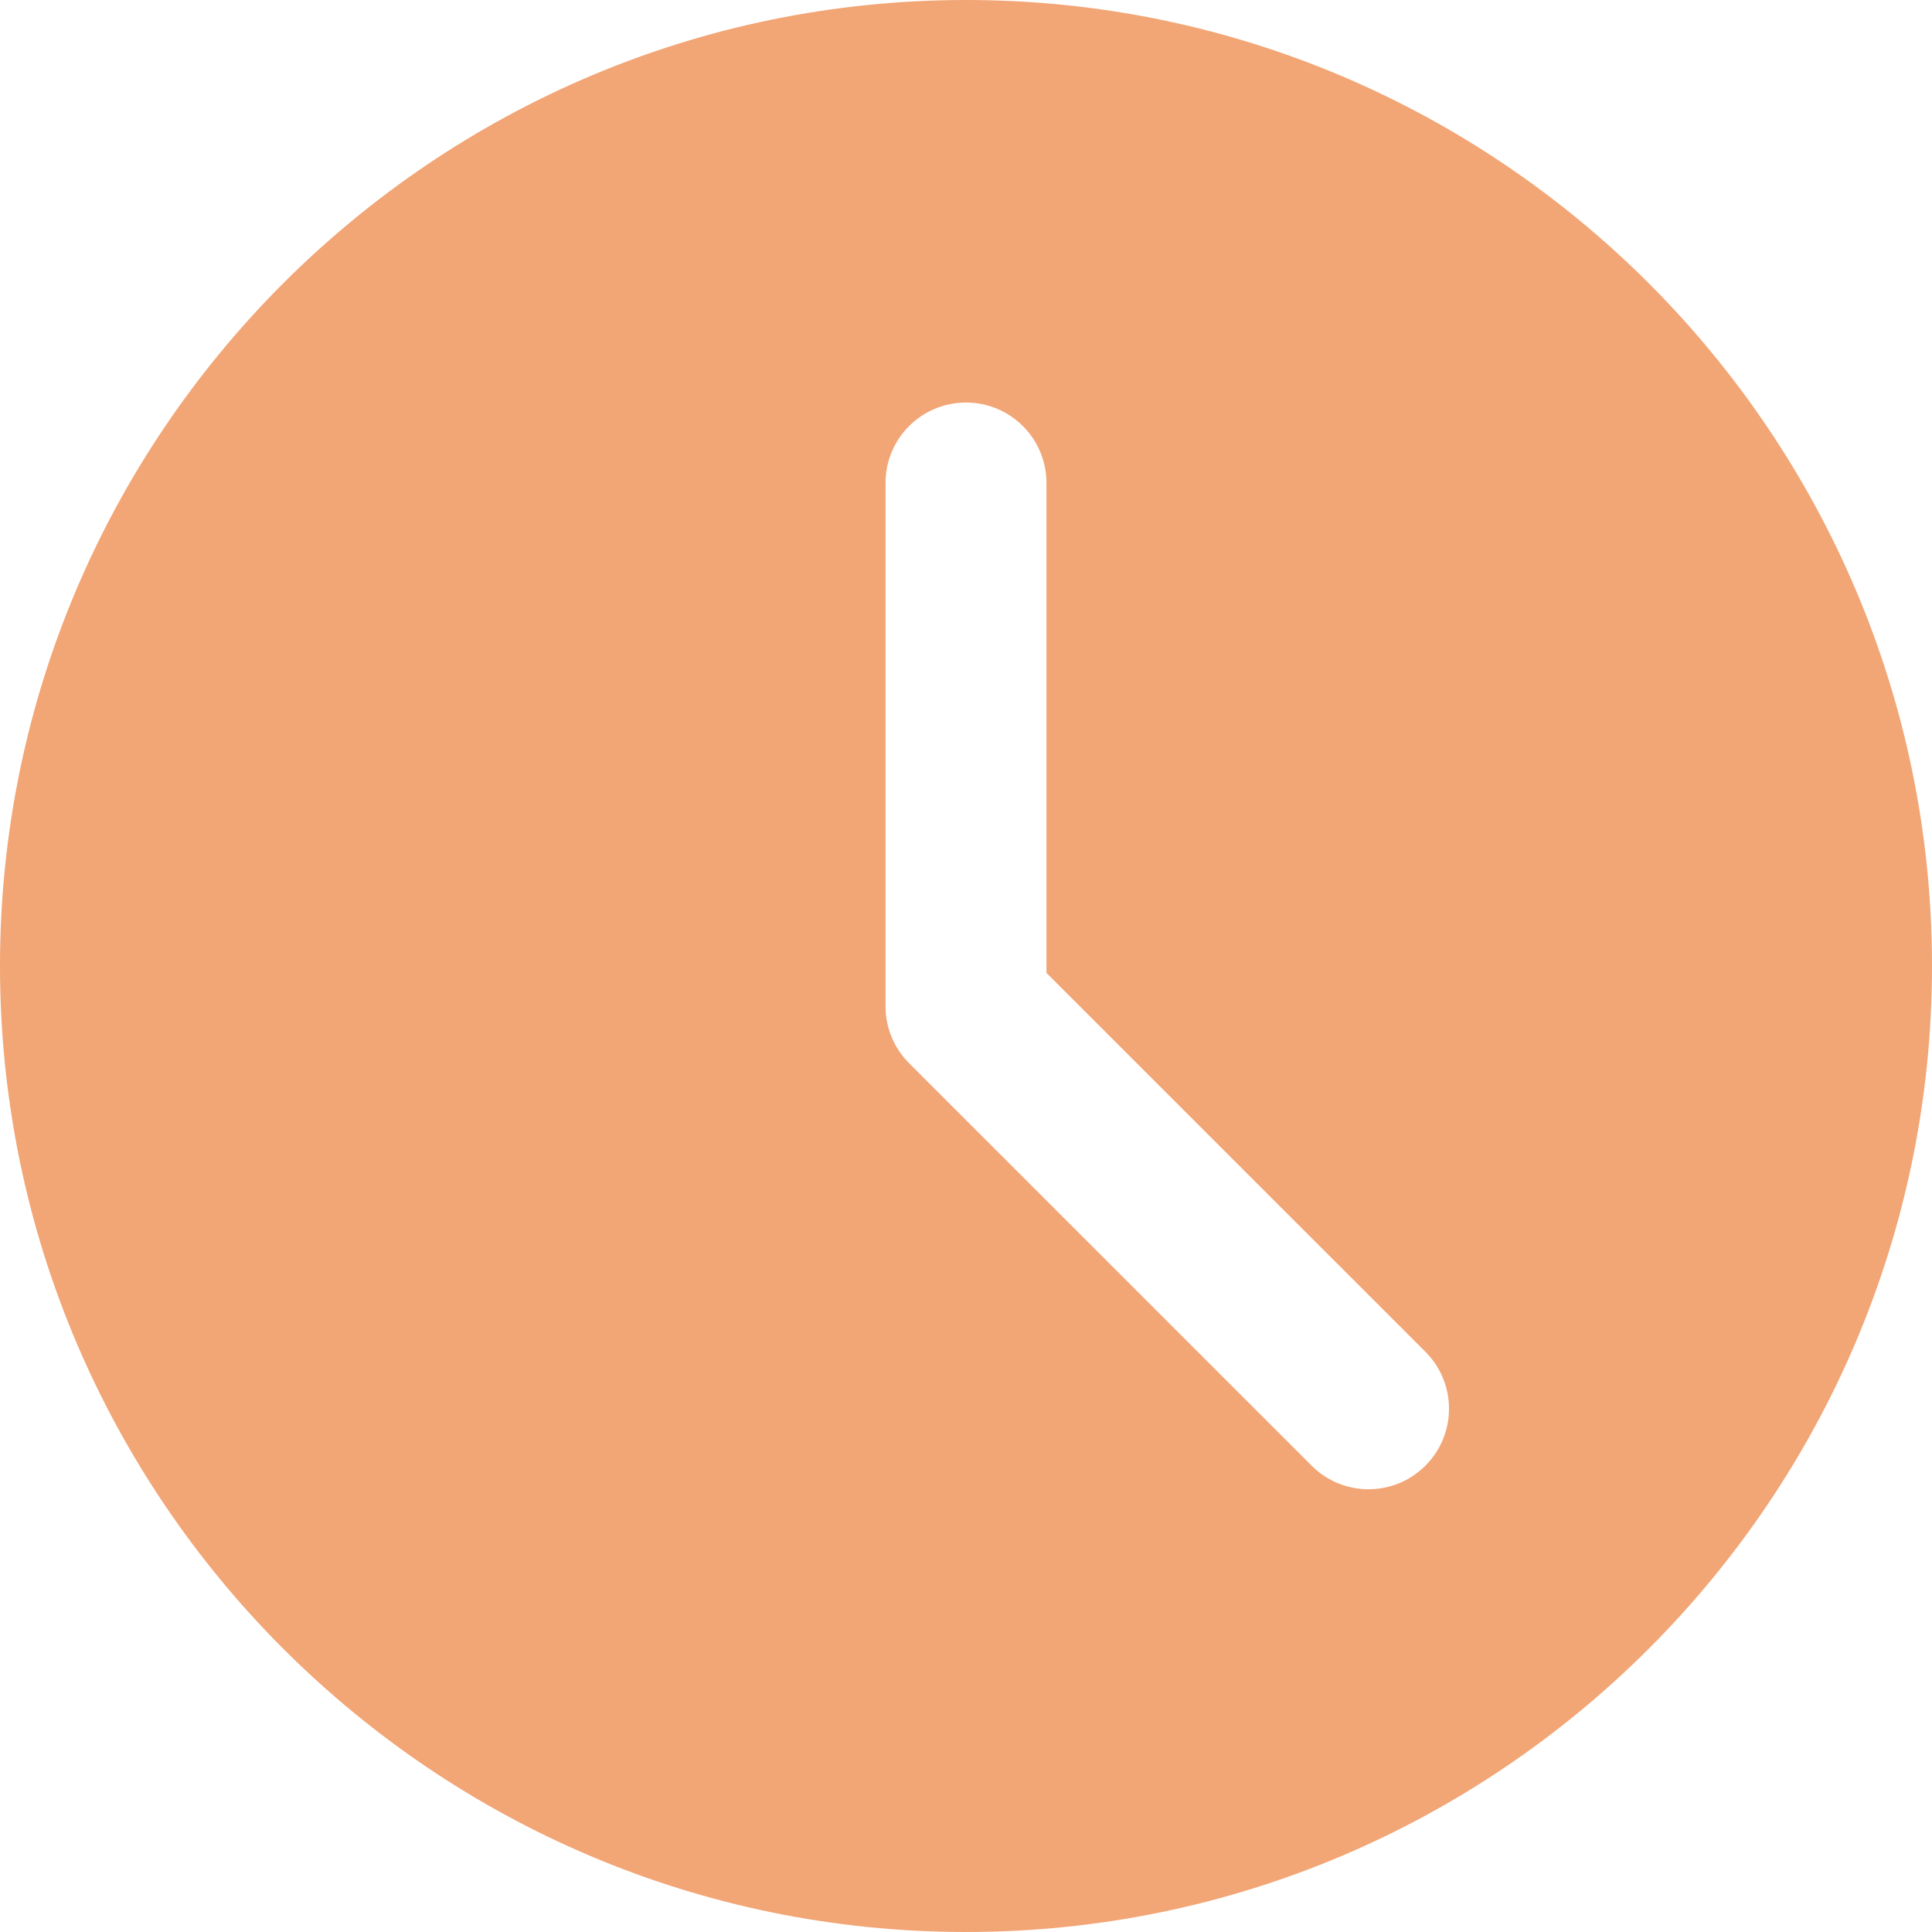 <svg width="26" height="26" viewBox="0 0 26 26" fill="none" xmlns="http://www.w3.org/2000/svg">
<path d="M13 0C5.832 0 0 5.832 0 13C0 20.168 5.832 26 13 26C20.168 26 26 20.168 26 13C26 5.832 20.168 0 13 0ZM19.183 19.724C18.971 19.936 18.694 20.042 18.417 20.042C18.14 20.042 17.862 19.936 17.651 19.724L12.234 14.308C12.031 14.105 11.917 13.83 11.917 13.542V6.5C11.917 5.901 12.402 5.417 13 5.417C13.598 5.417 14.083 5.901 14.083 6.5V13.093L19.183 18.192C19.606 18.616 19.606 19.3 19.183 19.724Z" fill="#F2A575"/>
</svg>
